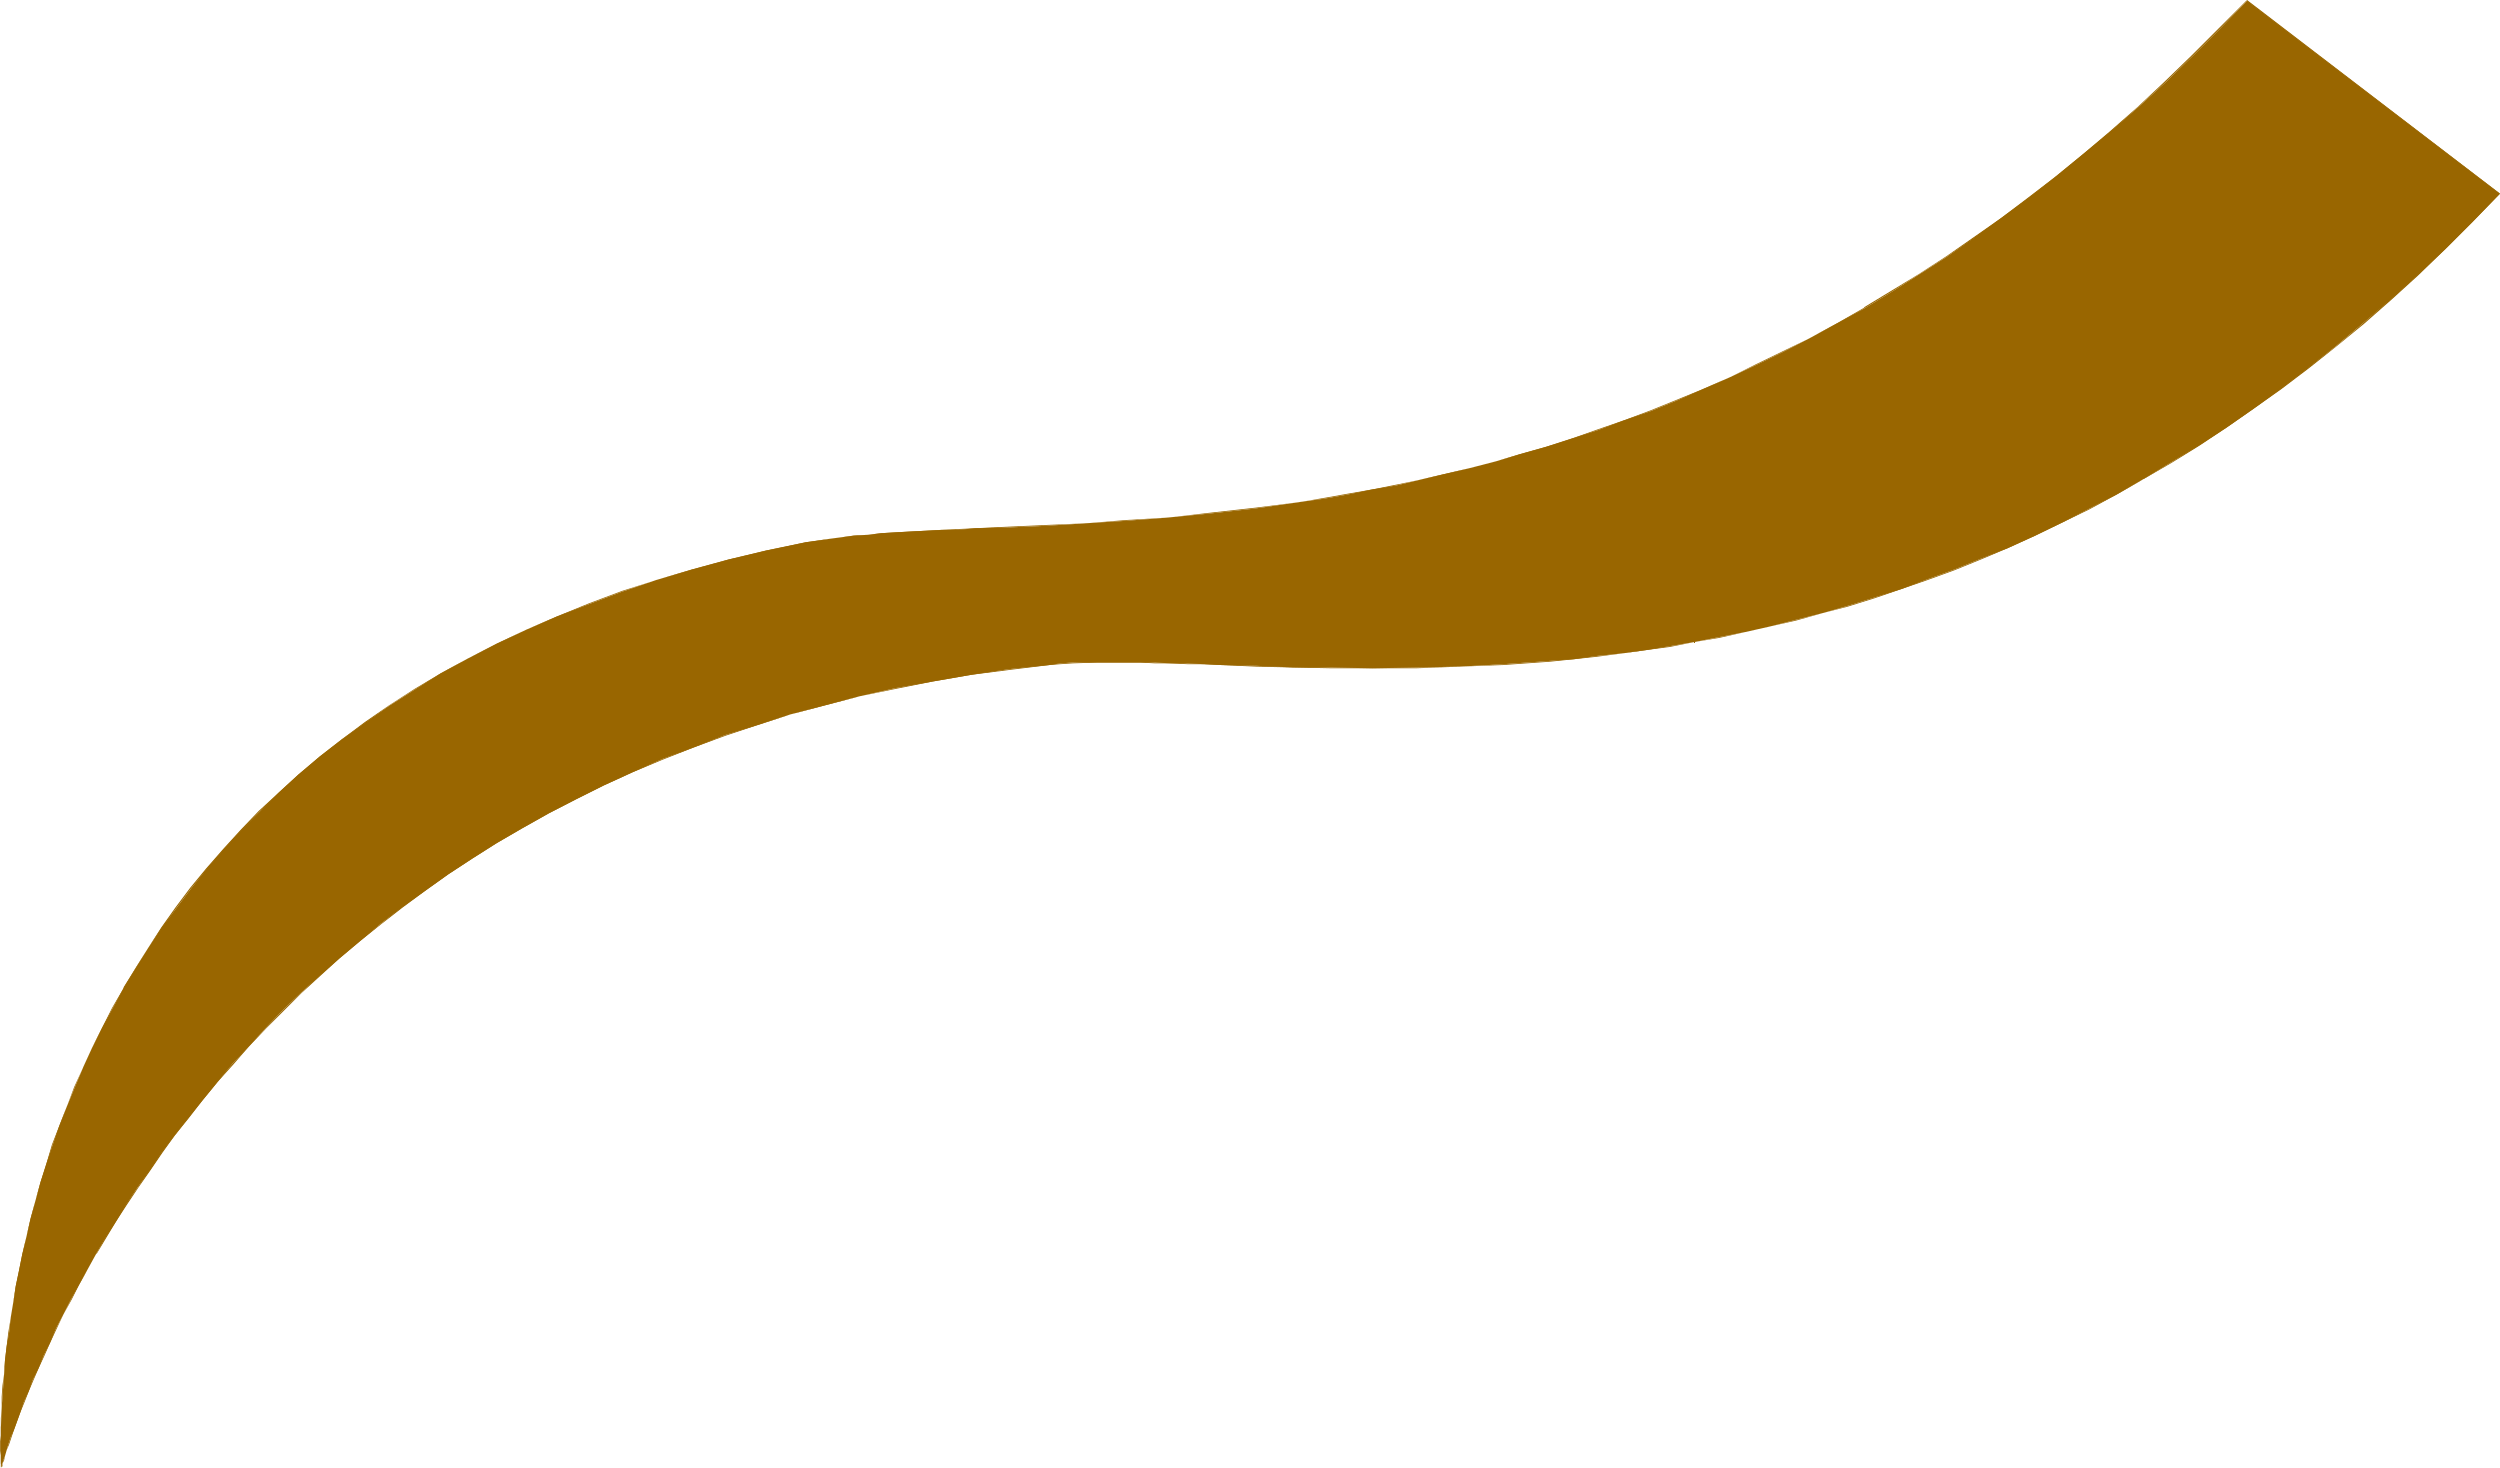 <?xml version="1.0" encoding="UTF-8" standalone="no"?>
<svg
   version="1.0"
   width="129.724mm"
   height="76.199mm"
   id="svg2"
   sodipodi:docname="Stroke 63.wmf"
   xmlns:inkscape="http://www.inkscape.org/namespaces/inkscape"
   xmlns:sodipodi="http://sodipodi.sourceforge.net/DTD/sodipodi-0.dtd"
   xmlns="http://www.w3.org/2000/svg"
   xmlns:svg="http://www.w3.org/2000/svg">
  <sodipodi:namedview
     id="namedview2"
     pagecolor="#ffffff"
     bordercolor="#000000"
     borderopacity="0.25"
     inkscape:showpageshadow="2"
     inkscape:pageopacity="0.0"
     inkscape:pagecheckerboard="0"
     inkscape:deskcolor="#d1d1d1"
     inkscape:document-units="mm" />
  <defs
     id="defs1">
    <pattern
       id="WMFhbasepattern"
       patternUnits="userSpaceOnUse"
       width="6"
       height="6"
       x="0"
       y="0" />
  </defs>
  <path
     style="fill:#996600;fill-opacity:1;fill-rule:evenodd;stroke:none"
     d="m 490.294,37.979 -5.333,5.495 -5.333,5.333 -5.333,5.01 -5.333,4.848 -5.494,4.687 -5.333,4.525 -5.333,4.202 -5.494,4.202 -5.333,3.879 -5.333,3.717 -5.494,3.556 -5.333,3.232 -5.333,3.232 -5.333,3.071 -5.333,2.747 -5.333,2.747 -5.333,2.586 -5.333,2.424 -5.333,2.101 -5.171,2.101 -5.333,1.939 -5.171,1.939 -5.171,1.616 -5.171,1.616 -5.01,1.455 -5.171,1.293 -5.01,1.293 -5.01,1.131 -5.01,0.97 -4.848,0.97 -4.848,0.808 -4.848,0.808 -4.686,0.646 -4.848,0.485 -4.525,0.646 -4.686,0.323 -9.05,0.646 -8.726,0.485 -8.565,0.162 -8.403,0.162 -7.918,-0.162 h -7.595 l -7.272,-0.323 -7.11,-0.162 -3.232,-0.162 -3.232,-0.162 h -3.232 l -3.07,-0.162 h -2.909 -8.403 -2.424 -2.424 l -2.424,0.162 -2.101,0.323 -7.918,0.808 -7.595,1.131 -7.434,1.293 -7.272,1.293 -7.11,1.616 -6.787,1.778 -6.787,1.778 -6.464,2.101 -6.302,1.939 -6.141,2.424 -6.141,2.263 -5.818,2.586 -5.656,2.586 -5.494,2.747 -5.333,2.747 -5.171,2.909 -5.01,2.909 -4.848,3.071 -4.686,3.071 -4.525,3.232 -4.525,3.232 -4.202,3.232 -4.04,3.394 -4.04,3.394 -3.878,3.394 -3.717,3.394 -3.555,3.394 -3.394,3.556 -3.232,3.556 -3.232,3.394 -2.909,3.556 -2.909,3.556 -2.747,3.394 -2.747,3.556 -2.586,3.394 -2.262,3.394 -2.424,3.394 -2.262,3.394 -1.939,3.232 -2.101,3.232 -1.778,3.071 -1.778,3.232 -1.616,2.909 -1.616,2.909 -1.454,2.909 -1.454,2.747 -1.131,2.747 -1.293,2.586 -0.97,2.424 -1.131,2.263 -0.808,2.263 -0.97,2.101 -0.646,1.939 -0.646,1.778 -0.646,1.778 -0.646,1.455 -0.485,1.455 -0.323,1.131 -0.323,1.131 -0.323,0.808 -0.162,0.646 -0.162,0.485 v 0.323 0.162 -0.485 l -0.162,-0.485 v -1.616 -1.131 -1.293 -1.455 -1.616 l 0.162,-1.778 v -2.101 l 0.162,-2.101 0.162,-2.263 0.162,-2.263 0.162,-2.586 0.323,-2.747 0.485,-2.747 0.323,-2.909 0.485,-2.909 0.485,-3.232 0.646,-3.071 0.646,-3.232 0.808,-3.394 0.808,-3.556 0.97,-3.556 0.97,-3.556 1.131,-3.556 1.293,-3.879 1.293,-3.717 1.454,-3.717 1.616,-3.879 1.616,-3.879 1.778,-3.879 1.939,-3.879 2.101,-3.879 2.101,-3.879 2.424,-4.04 2.424,-3.879 2.586,-3.879 2.909,-3.879 2.909,-3.879 3.07,-3.879 3.232,-3.717 3.394,-3.717 3.717,-3.717 3.717,-3.717 3.878,-3.556 4.202,-3.556 4.363,-3.394 4.525,-3.232 4.848,-3.394 4.848,-3.071 5.171,-3.232 5.333,-2.909 5.656,-2.909 5.818,-2.747 5.979,-2.586 6.302,-2.424 6.464,-2.424 6.626,-2.263 7.11,-2.101 7.11,-1.939 7.434,-1.778 7.757,-1.616 2.262,-0.323 2.262,-0.323 2.424,-0.323 2.424,-0.323 2.747,-0.162 2.747,-0.323 2.747,-0.162 2.909,-0.162 3.07,-0.162 3.07,-0.162 h 3.232 l 3.394,-0.323 6.787,-0.162 7.272,-0.323 7.595,-0.485 7.918,-0.485 8.242,-0.646 8.403,-0.808 8.726,-0.97 8.888,-1.293 4.686,-0.646 4.525,-0.808 4.686,-0.97 4.848,-0.808 4.686,-1.131 4.848,-1.131 4.848,-1.131 5.01,-1.293 4.848,-1.455 5.171,-1.455 5.01,-1.616 5.01,-1.616 5.171,-1.939 5.171,-1.778 5.171,-2.101 5.171,-2.263 5.171,-2.263 5.171,-2.424 5.333,-2.586 5.333,-2.747 5.333,-2.909 5.333,-2.909 5.333,-3.232 5.333,-3.394 5.333,-3.394 5.333,-3.717 5.333,-3.879 5.494,-4.04 5.333,-4.202 5.333,-4.364 5.494,-4.525 5.333,-4.687 5.333,-4.848 5.333,-5.172 5.333,-5.333 5.333,-5.495 z"
     id="path1" />
  <path
     style="fill:#996600;fill-opacity:1;fill-rule:evenodd;stroke:none"
     d="m 490.132,37.979 v -0.162 l -5.333,5.495 -5.333,5.333 -5.333,5.172 -5.333,4.848 -5.333,4.687 -5.333,4.525 -5.494,4.202 -5.333,4.04 -5.494,3.879 -5.333,3.717 -5.333,3.556 -5.333,3.394 -5.494,3.232 h 0.162 l -5.333,2.909 -5.333,2.909 -5.333,2.586 -5.333,2.586 -5.333,2.424 -5.333,2.263 -5.171,2.101 -5.333,1.939 -5.171,1.778 -5.171,1.778 -5.171,1.616 -5.01,1.455 -5.171,1.293 -5.01,1.293 -5.01,1.131 -5.01,0.97 -4.848,0.97 -4.848,0.808 -4.848,0.646 -4.686,0.808 -4.848,0.485 -4.525,0.485 -4.686,0.485 -9.05,0.646 -8.726,0.485 -8.565,0.162 h -8.403 -7.918 l -7.595,-0.162 -7.272,-0.162 -7.11,-0.323 -3.232,-0.162 h -3.232 l -3.232,-0.162 h -3.07 l -2.909,-0.162 h -8.403 l -4.848,0.162 -2.424,0.162 -2.101,0.162 -7.918,0.97 -7.595,0.97 -7.434,1.293 -7.272,1.455 -7.11,1.616 -6.787,1.616 -6.787,1.939 -6.464,1.939 -6.302,2.101 -6.141,2.263 -6.141,2.424 -5.818,2.424 -5.656,2.586 -5.494,2.747 -5.333,2.747 -5.171,2.909 v 0 l -5.01,2.909 -4.848,3.071 -4.848,3.071 -4.525,3.232 -4.363,3.232 -4.202,3.394 -4.202,3.232 -4.04,3.394 -3.717,3.394 -3.717,3.556 -3.555,3.394 -3.394,3.556 -3.232,3.394 -3.232,3.556 -3.07,3.556 -2.909,3.394 -2.747,3.556 -2.586,3.394 -2.586,3.394 -2.424,3.556 -2.262,3.394 -2.262,3.232 -2.101,3.232 -1.939,3.232 -1.778,3.232 v 0 l -1.778,3.232 -1.778,2.909 -1.454,2.909 -1.454,2.909 -1.454,2.747 -1.293,2.747 -1.131,2.586 -1.131,2.424 -0.97,2.263 -0.97,2.263 -0.808,2.101 -0.808,1.939 -0.646,1.778 -0.646,1.778 -0.485,1.455 -0.485,1.455 -0.323,1.131 -0.323,1.131 -0.323,0.808 -0.162,0.646 -0.162,0.485 -0.162,0.323 v 0.162 h 0.162 v -0.485 -0.485 -1.616 l -0.162,-1.131 v -1.293 l 0.162,-1.455 v -1.616 -1.778 -2.101 l 0.162,-2.101 0.162,-2.263 0.162,-2.263 0.323,-2.586 0.323,-2.747 0.323,-2.747 0.323,-2.909 0.485,-2.909 0.646,-3.232 0.646,-3.071 0.646,-3.232 0.646,-3.394 0.97,-3.556 0.808,-3.556 1.131,-3.556 1.131,-3.556 1.131,-3.879 1.454,-3.717 1.293,-3.717 1.616,-3.879 1.616,-3.879 1.778,-3.879 2.101,-3.879 1.939,-3.879 2.262,-3.879 v 0 l 2.262,-3.879 2.424,-4.04 2.747,-3.879 2.747,-3.879 2.909,-3.879 3.07,-3.717 3.394,-3.879 3.394,-3.717 3.555,-3.717 3.878,-3.556 3.878,-3.556 4.202,-3.556 4.363,-3.556 4.525,-3.232 4.686,-3.394 4.848,-3.071 5.171,-3.071 v 0 l 5.333,-3.071 5.656,-2.747 5.818,-2.909 5.979,-2.424 6.302,-2.586 6.464,-2.424 6.626,-2.263 7.11,-1.939 7.11,-1.939 7.434,-1.778 7.757,-1.616 2.262,-0.323 2.262,-0.485 2.424,-0.323 2.424,-0.162 2.747,-0.323 2.747,-0.162 2.747,-0.162 2.909,-0.162 3.07,-0.162 3.07,-0.162 3.232,-0.162 3.394,-0.162 6.787,-0.323 7.272,-0.323 7.595,-0.485 7.918,-0.485 8.242,-0.646 8.403,-0.808 8.726,-0.97 8.888,-1.293 4.686,-0.646 4.525,-0.808 4.686,-0.808 4.848,-0.97 4.686,-1.131 4.848,-0.97 4.848,-1.293 5.01,-1.293 4.848,-1.293 5.171,-1.455 5.01,-1.616 5.01,-1.778 5.171,-1.778 5.171,-1.939 5.171,-2.101 5.171,-2.101 5.171,-2.424 5.171,-2.424 5.333,-2.586 5.333,-2.747 5.333,-2.747 5.333,-3.071 v 0 l 5.333,-3.232 5.333,-3.394 5.333,-3.394 5.494,-3.717 5.333,-3.717 5.333,-4.04 5.333,-4.202 5.494,-4.364 5.333,-4.525 5.333,-4.848 5.333,-4.848 5.333,-5.172 5.333,-5.333 5.333,-5.495 h -0.162 L 490.132,37.979 h 0.162 L 440.683,0 l -5.494,5.495 -5.333,5.333 -5.333,5.172 -5.333,5.01 -5.333,4.687 -5.333,4.525 -5.333,4.364 -5.494,4.202 -5.333,4.04 -5.333,3.717 -5.333,3.717 -5.494,3.556 -5.333,3.232 -5.333,3.232 h 0.162 l -5.333,3.071 -5.333,2.909 -5.333,2.586 -5.333,2.586 -5.171,2.586 -5.171,2.263 -5.171,2.101 -5.171,2.101 -5.171,1.939 -5.171,1.778 -5.01,1.778 -5.01,1.616 -5.171,1.455 -4.848,1.455 -5.01,1.293 -4.848,1.131 -4.848,1.131 -4.686,0.97 -4.848,0.97 -4.686,0.808 -4.525,0.808 -4.686,0.808 -8.888,1.131 -8.726,0.97 -8.403,0.97 -8.242,0.485 -7.918,0.646 -7.595,0.323 -7.272,0.323 -6.787,0.323 -3.394,0.162 -3.232,0.162 -3.07,0.162 -3.07,0.162 -2.909,0.162 -2.747,0.162 -2.747,0.323 -2.747,0.162 -2.424,0.323 -2.424,0.323 -2.262,0.323 -2.262,0.323 -7.757,1.616 -7.434,1.778 -7.11,1.939 -7.11,2.101 -6.626,2.101 -6.464,2.424 -6.302,2.586 -5.979,2.586 -5.818,2.747 -5.656,2.909 -5.333,2.909 v 0 l -5.171,3.071 -5.01,3.232 -4.686,3.232 -4.525,3.394 -4.363,3.394 -4.202,3.556 -3.878,3.556 -3.878,3.556 -3.555,3.717 -3.394,3.717 -3.394,3.879 -3.07,3.717 -2.909,3.879 -2.747,3.879 -2.586,4.04 -2.424,3.879 -2.424,3.879 v 0.162 l -2.262,3.879 -1.939,3.879 -1.939,3.879 -1.778,3.879 -1.778,3.879 -1.454,3.879 -1.454,3.717 -1.454,3.717 -1.131,3.879 -1.131,3.556 -0.97,3.556 -0.97,3.556 -0.808,3.556 -0.808,3.394 -0.646,3.232 -0.646,3.071 -0.485,3.232 -0.485,2.909 -0.485,2.909 -0.323,2.747 -0.323,2.747 -0.162,2.586 -0.323,2.263 -0.162,2.263 v 2.101 l -0.162,2.101 v 1.778 1.616 L 0,282.987 v 1.293 l 0.162,1.131 v 1.616 0.485 0.485 h 0.162 v -0.162 l 0.162,-0.323 v -0.485 l 0.323,-0.646 0.162,-0.808 0.323,-1.131 0.485,-1.131 0.485,-1.455 0.485,-1.455 0.646,-1.778 0.646,-1.778 0.808,-1.939 0.808,-2.101 0.97,-2.263 0.97,-2.263 1.131,-2.424 1.131,-2.586 1.293,-2.747 1.293,-2.747 1.616,-2.909 1.454,-2.909 1.616,-2.909 1.778,-3.232 v 0.162 l 1.939,-3.232 1.939,-3.232 2.101,-3.232 2.262,-3.394 2.262,-3.232 2.424,-3.556 2.424,-3.394 2.747,-3.394 2.747,-3.556 2.909,-3.556 3.07,-3.394 3.07,-3.556 3.394,-3.556 3.394,-3.394 3.555,-3.556 3.717,-3.394 3.717,-3.394 4.04,-3.394 4.04,-3.232 4.363,-3.394 4.363,-3.232 4.525,-3.232 4.686,-3.071 4.848,-3.071 5.01,-2.909 v 0 l 5.171,-2.909 5.333,-2.747 5.494,-2.747 5.656,-2.586 5.818,-2.424 6.141,-2.424 6.141,-2.263 6.302,-2.101 6.464,-2.101 6.787,-1.778 6.787,-1.778 7.11,-1.455 7.272,-1.455 7.434,-1.293 7.595,-0.97 7.918,-0.97 2.101,-0.162 2.424,-0.162 4.848,-0.162 h 8.403 l 2.909,0.162 h 3.07 l 3.232,0.162 h 3.232 l 3.232,0.162 7.11,0.323 7.272,0.162 7.595,0.162 h 7.918 8.403 l 8.565,-0.323 8.726,-0.323 9.05,-0.646 4.686,-0.485 4.525,-0.485 4.848,-0.646 4.686,-0.646 4.848,-0.646 4.848,-0.97 4.848,-0.808 5.01,-1.131 5.01,-1.131 5.01,-1.131 5.171,-1.455 5.01,-1.293 5.171,-1.616 5.171,-1.778 5.171,-1.778 5.333,-1.939 5.171,-2.101 5.333,-2.263 5.333,-2.424 5.333,-2.586 5.333,-2.586 5.333,-2.909 5.333,-3.071 v 0 l 5.333,-3.071 5.494,-3.394 5.333,-3.556 5.333,-3.717 5.494,-3.879 5.333,-4.04 5.494,-4.364 5.333,-4.364 5.333,-4.687 5.333,-4.848 5.333,-5.172 5.333,-5.333 5.333,-5.495 z"
     id="path2" />
</svg>
